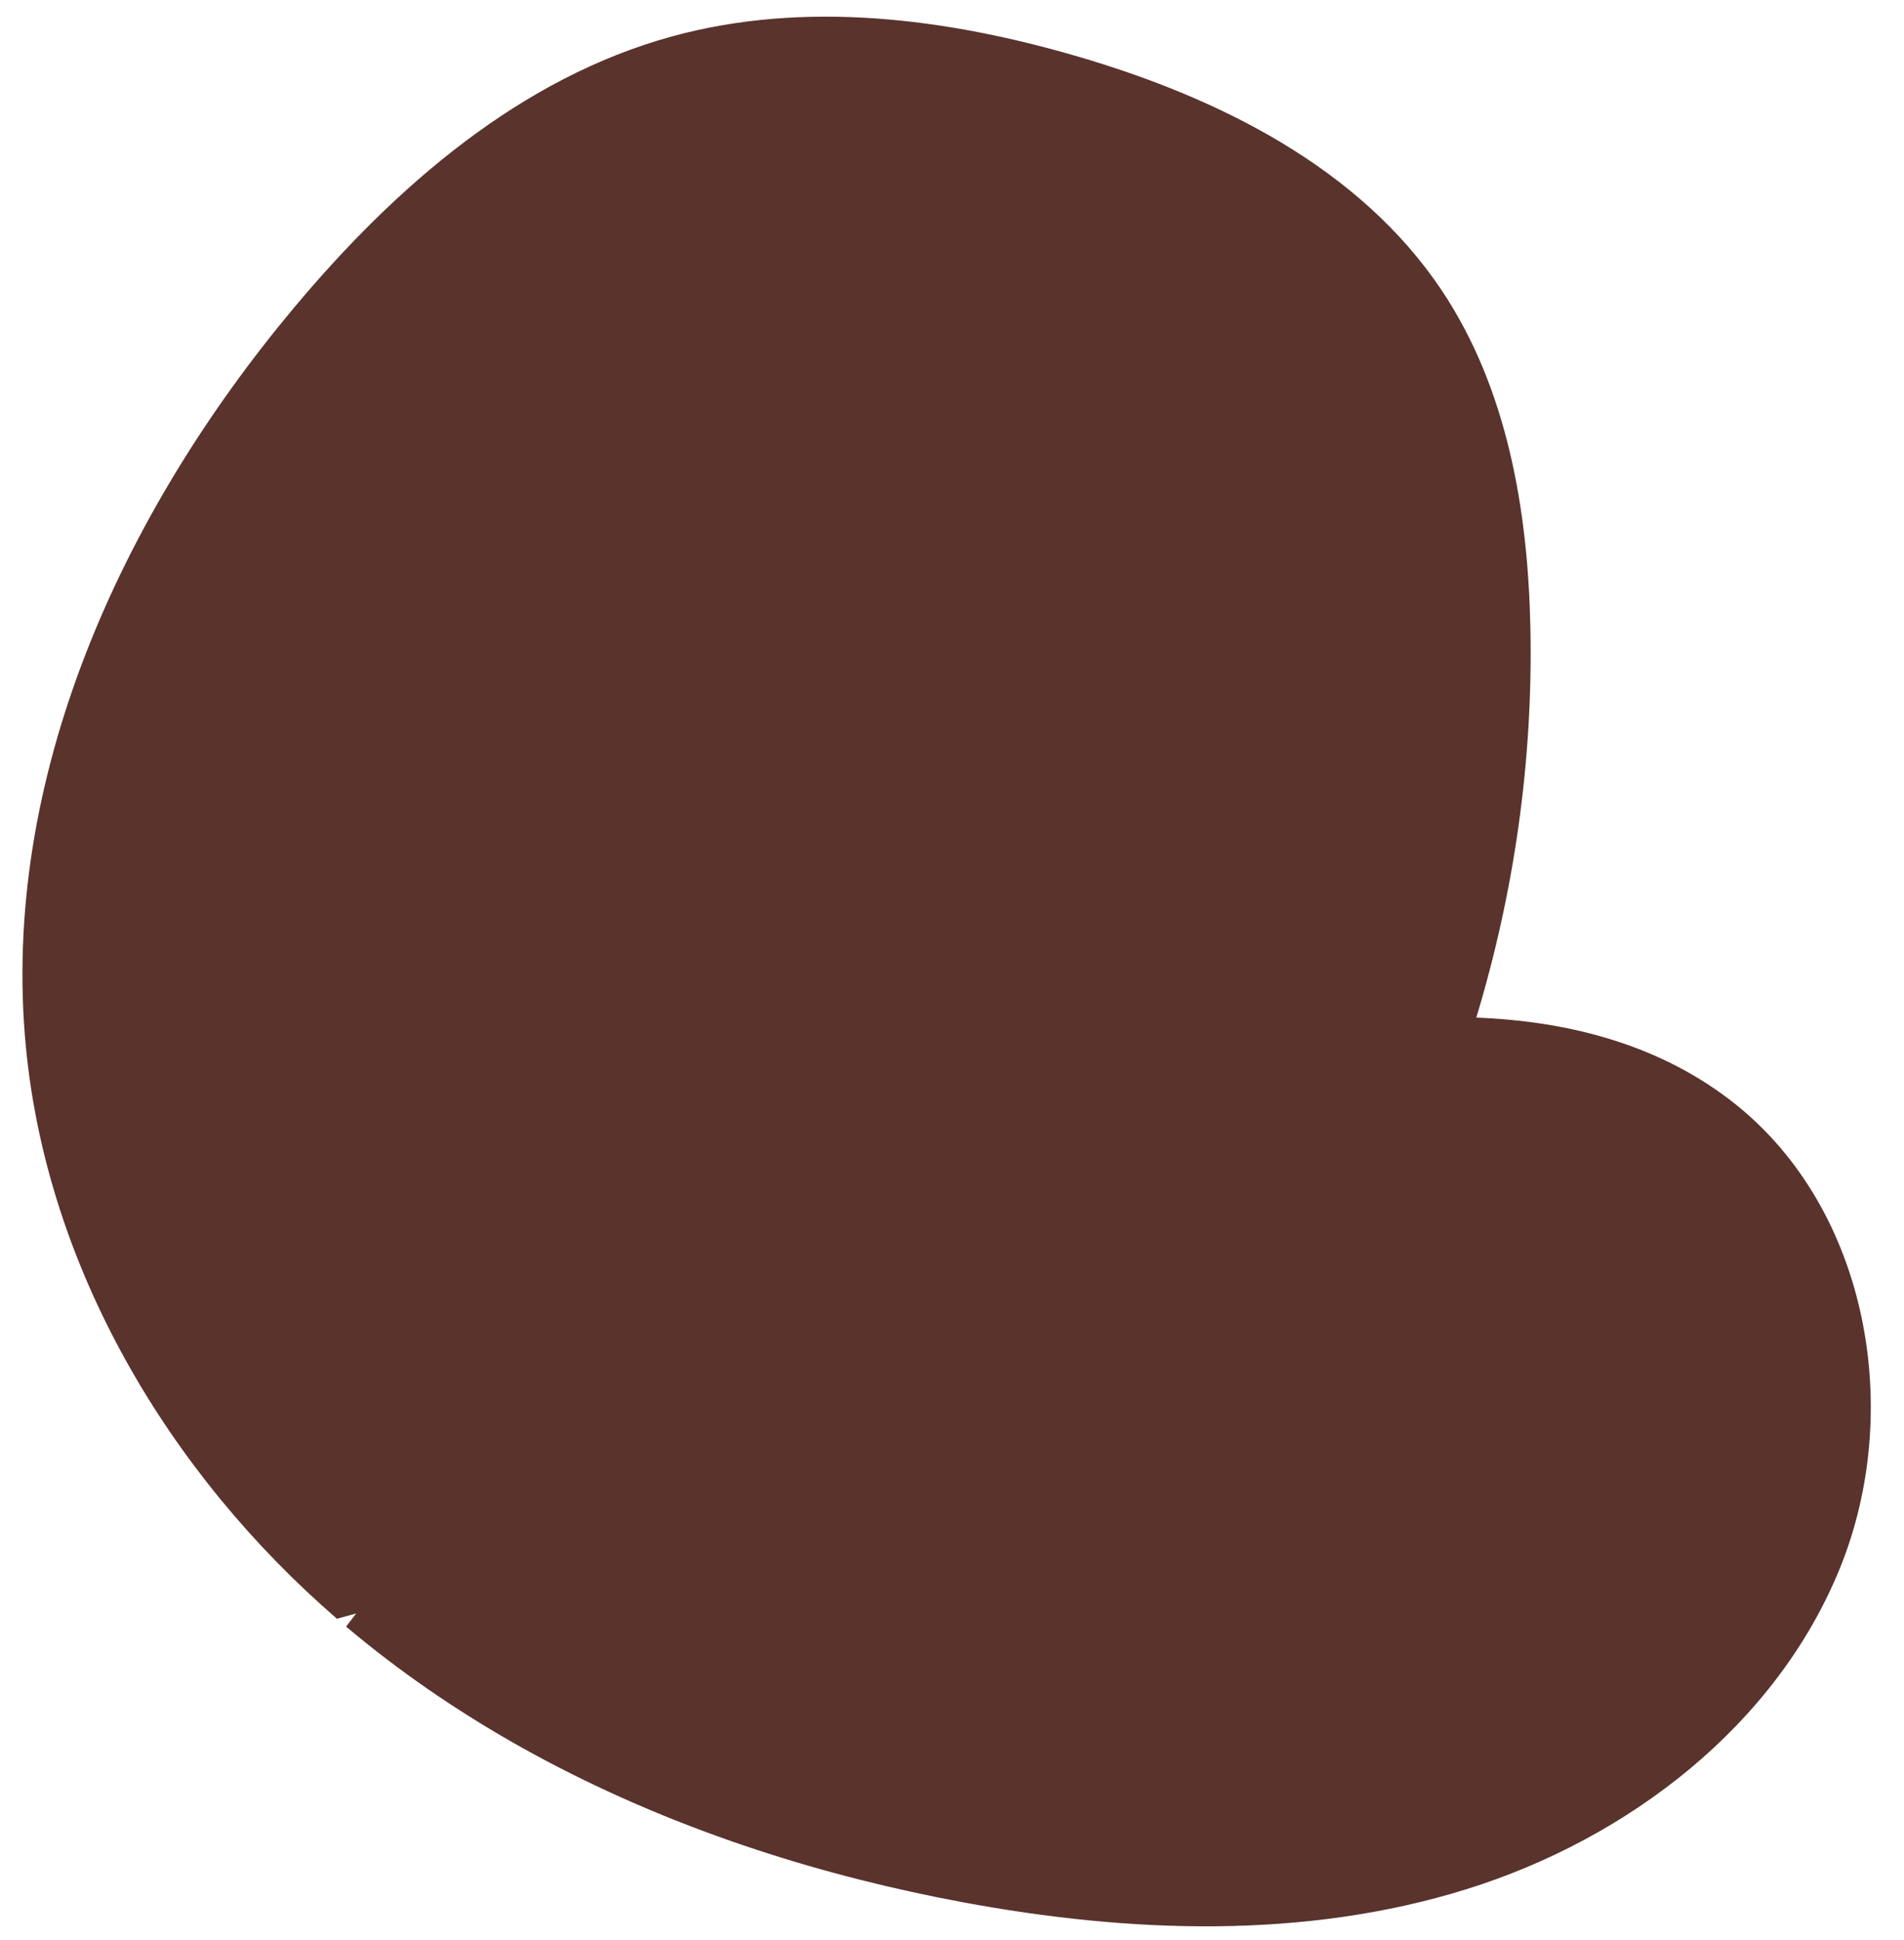<?xml version="1.0" encoding="UTF-8" standalone="no"?><svg xmlns="http://www.w3.org/2000/svg" xmlns:xlink="http://www.w3.org/1999/xlink" fill="#000000" height="595" id="Text" preserveAspectRatio="xMidYMid meet" version="1.1" viewBox="209.6 202.0 584.1 595.0" width="584.1" x="0" xml:space="preserve" y="0" zoomAndPan="magnify"><g id="change1_1"><path d="M774.11,682.86c-19.54,48.28-64.88,83.13-114.6,98.63c-49.73,15.5-103.45,13.52-154.66,3.99 c-5.15-0.96-10.3-2-15.43-3.12c-42.95-9.36-84.93-24.38-122.92-46.1c-17.71-10.14-34.55-21.73-50.22-34.89 c-0.17-0.14-0.33-0.28-0.5-0.43c1.02-1.35,2.05-2.7,3.09-4.03l-5.9,1.63c-51.57-44.6-88.84-107.38-95.41-175.21 c-7.97-82.24,29.21-163.57,82.24-226.95c31.03-37.09,69.41-70.49,116.06-83.24c40.63-11.11,84.18-5.59,124.6,6.26 c43.21,12.66,86.27,34.12,111.33,71.53c20.21,30.16,26.58,67.6,27.3,103.9c0.81,40.32-4.91,80.72-16.6,119.31 c29.03,1.12,56.95,8.58,79.47,26.54C782.67,573.17,793.64,634.57,774.11,682.86z" fill="#59332c"/></g></svg>